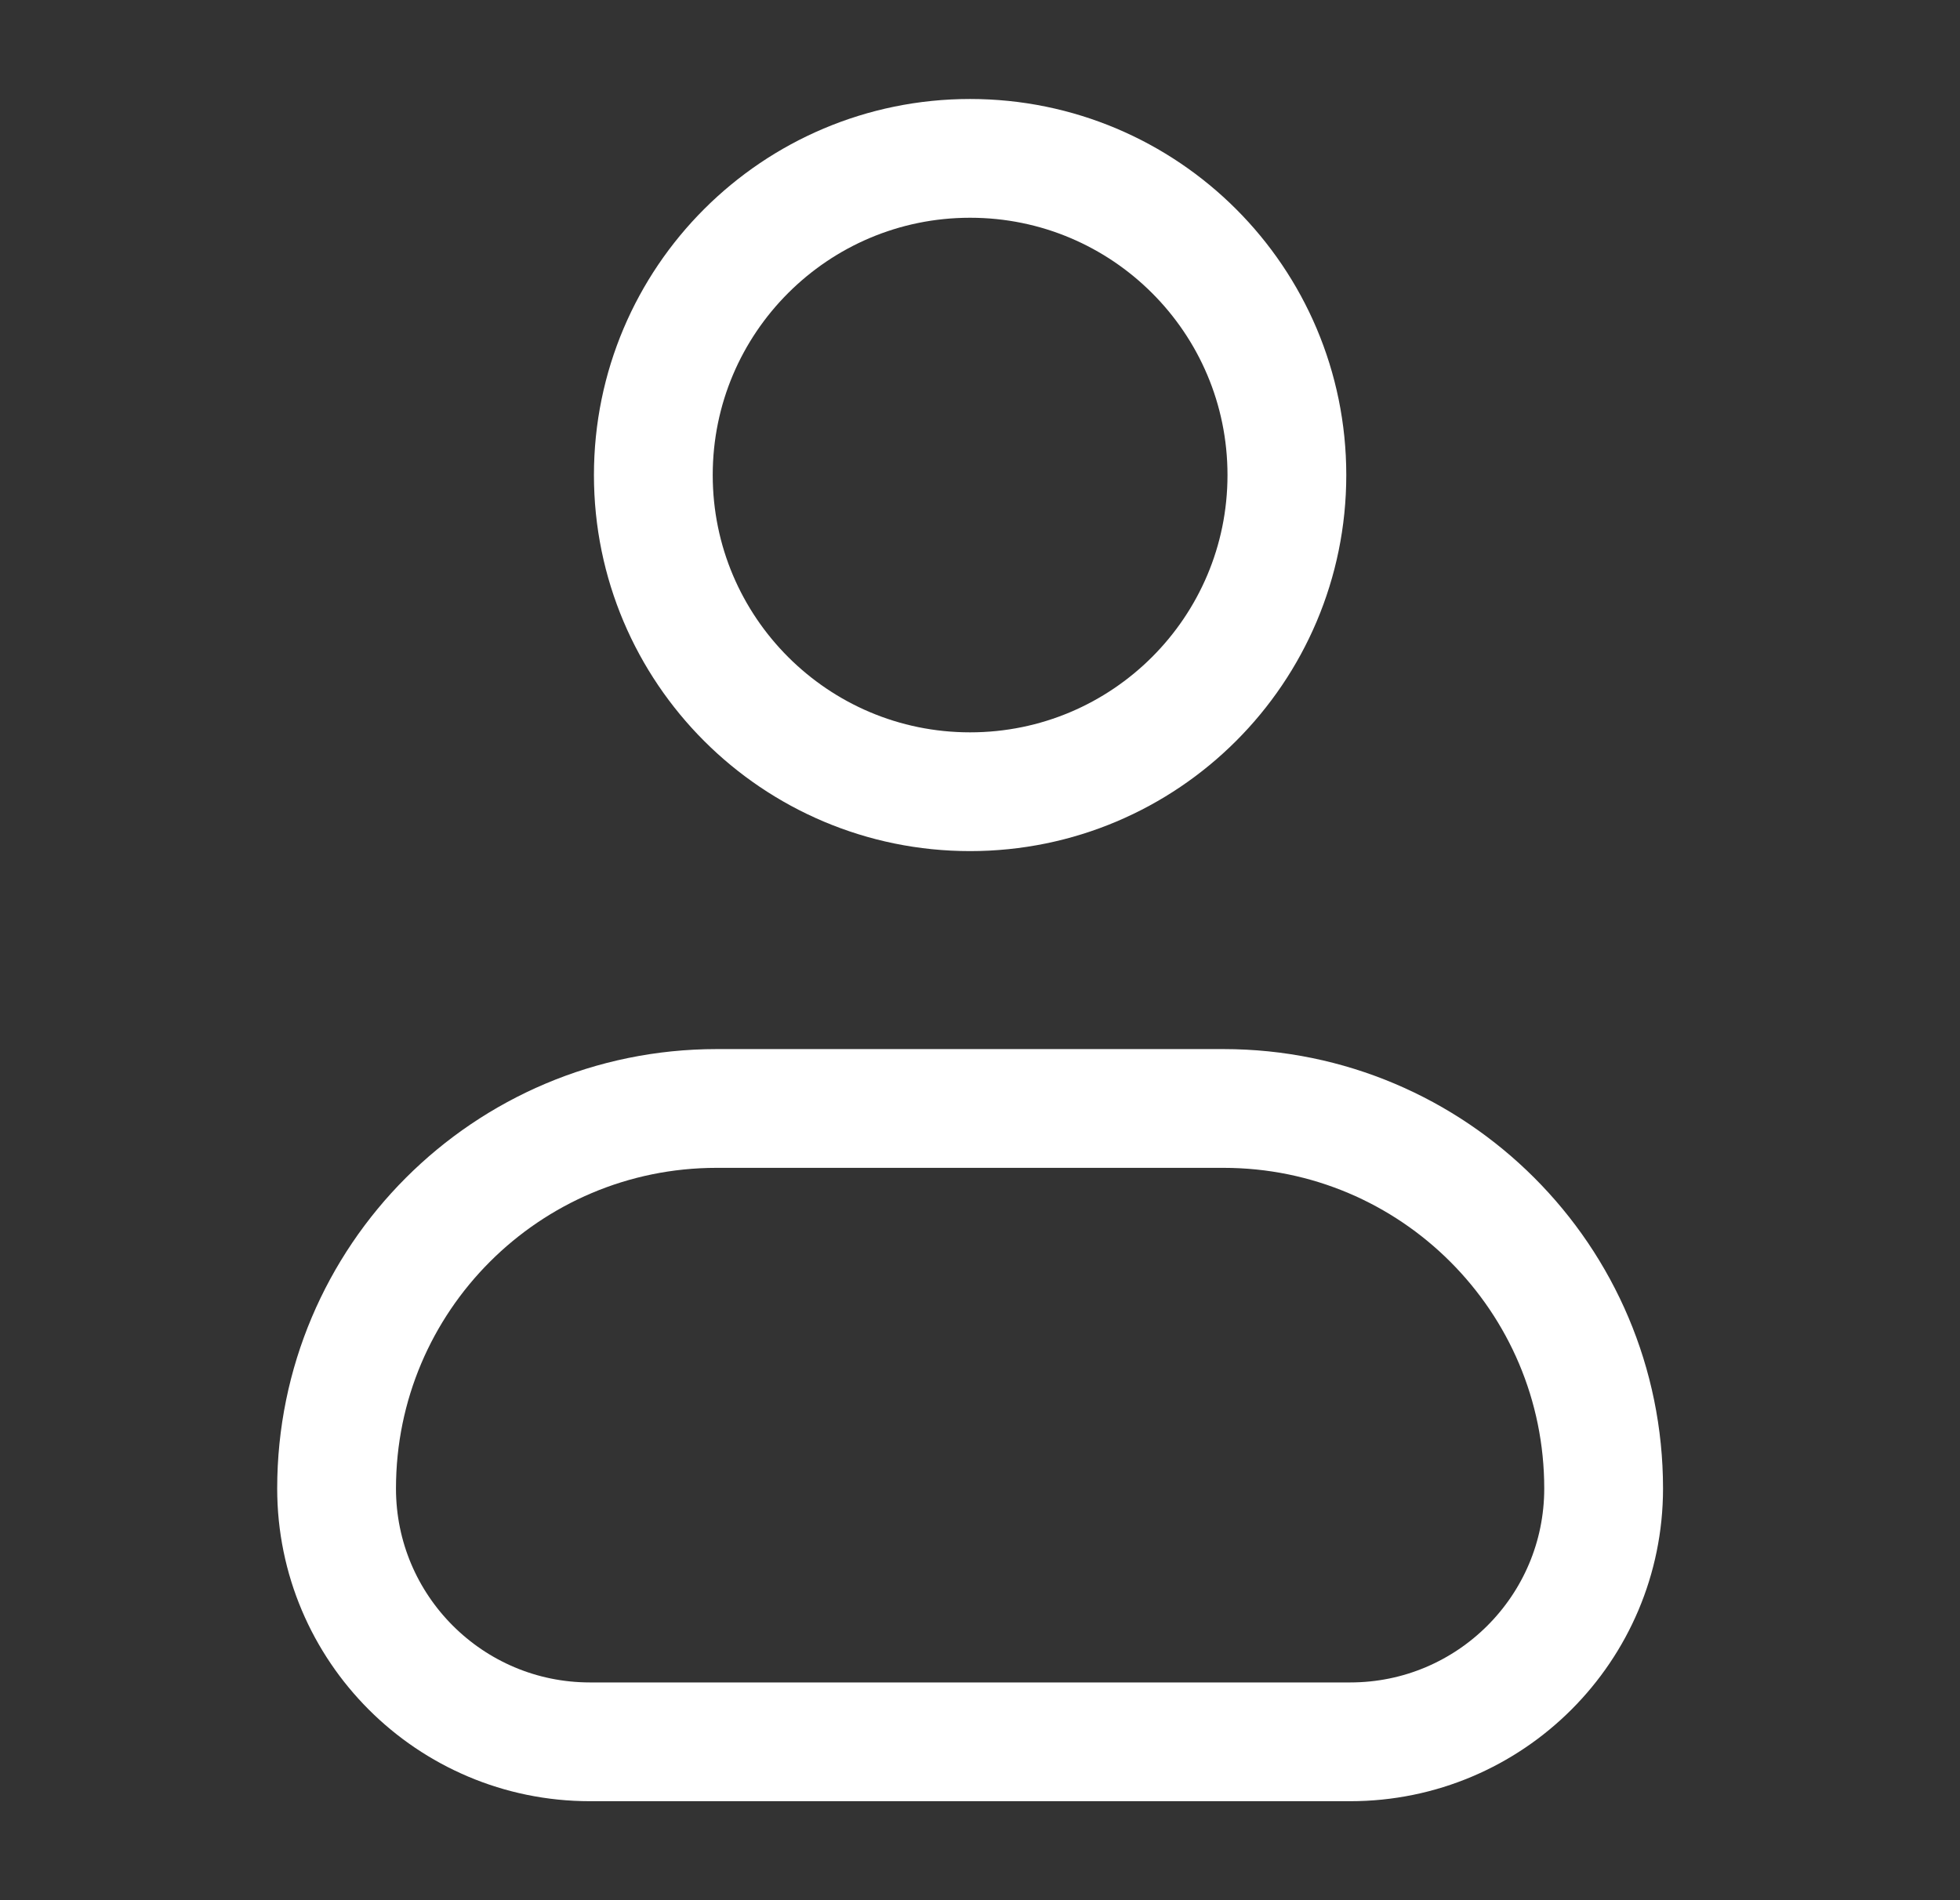 <svg width="33" height="32" viewBox="0 0 33 32" fill="none" xmlns="http://www.w3.org/2000/svg">
<rect x="0" y="0" width="33" height="32" fill="#333333" stroke="none"/>
<path d="M5.667 25.067C5.667 21.532 8.532 18.667 12.066 18.667H20.6C24.134 18.667 27 21.532 27 25.067C27 27.423 25.09 29.333 22.733 29.333H9.933C7.577 29.333 5.667 27.423 5.667 25.067Z" stroke="white" stroke-width="2" stroke-linecap="round" stroke-linejoin="round"/>
<path d="M21.667 8C21.667 10.945 19.279 13.333 16.333 13.333C13.388 13.333 11 10.945 11 8C11 5.054 13.388 2.667 16.333 2.667C19.279 2.667 21.667 5.054 21.667 8Z" stroke="white" stroke-width="2" stroke-linecap="round" stroke-linejoin="round"/>
</svg>
